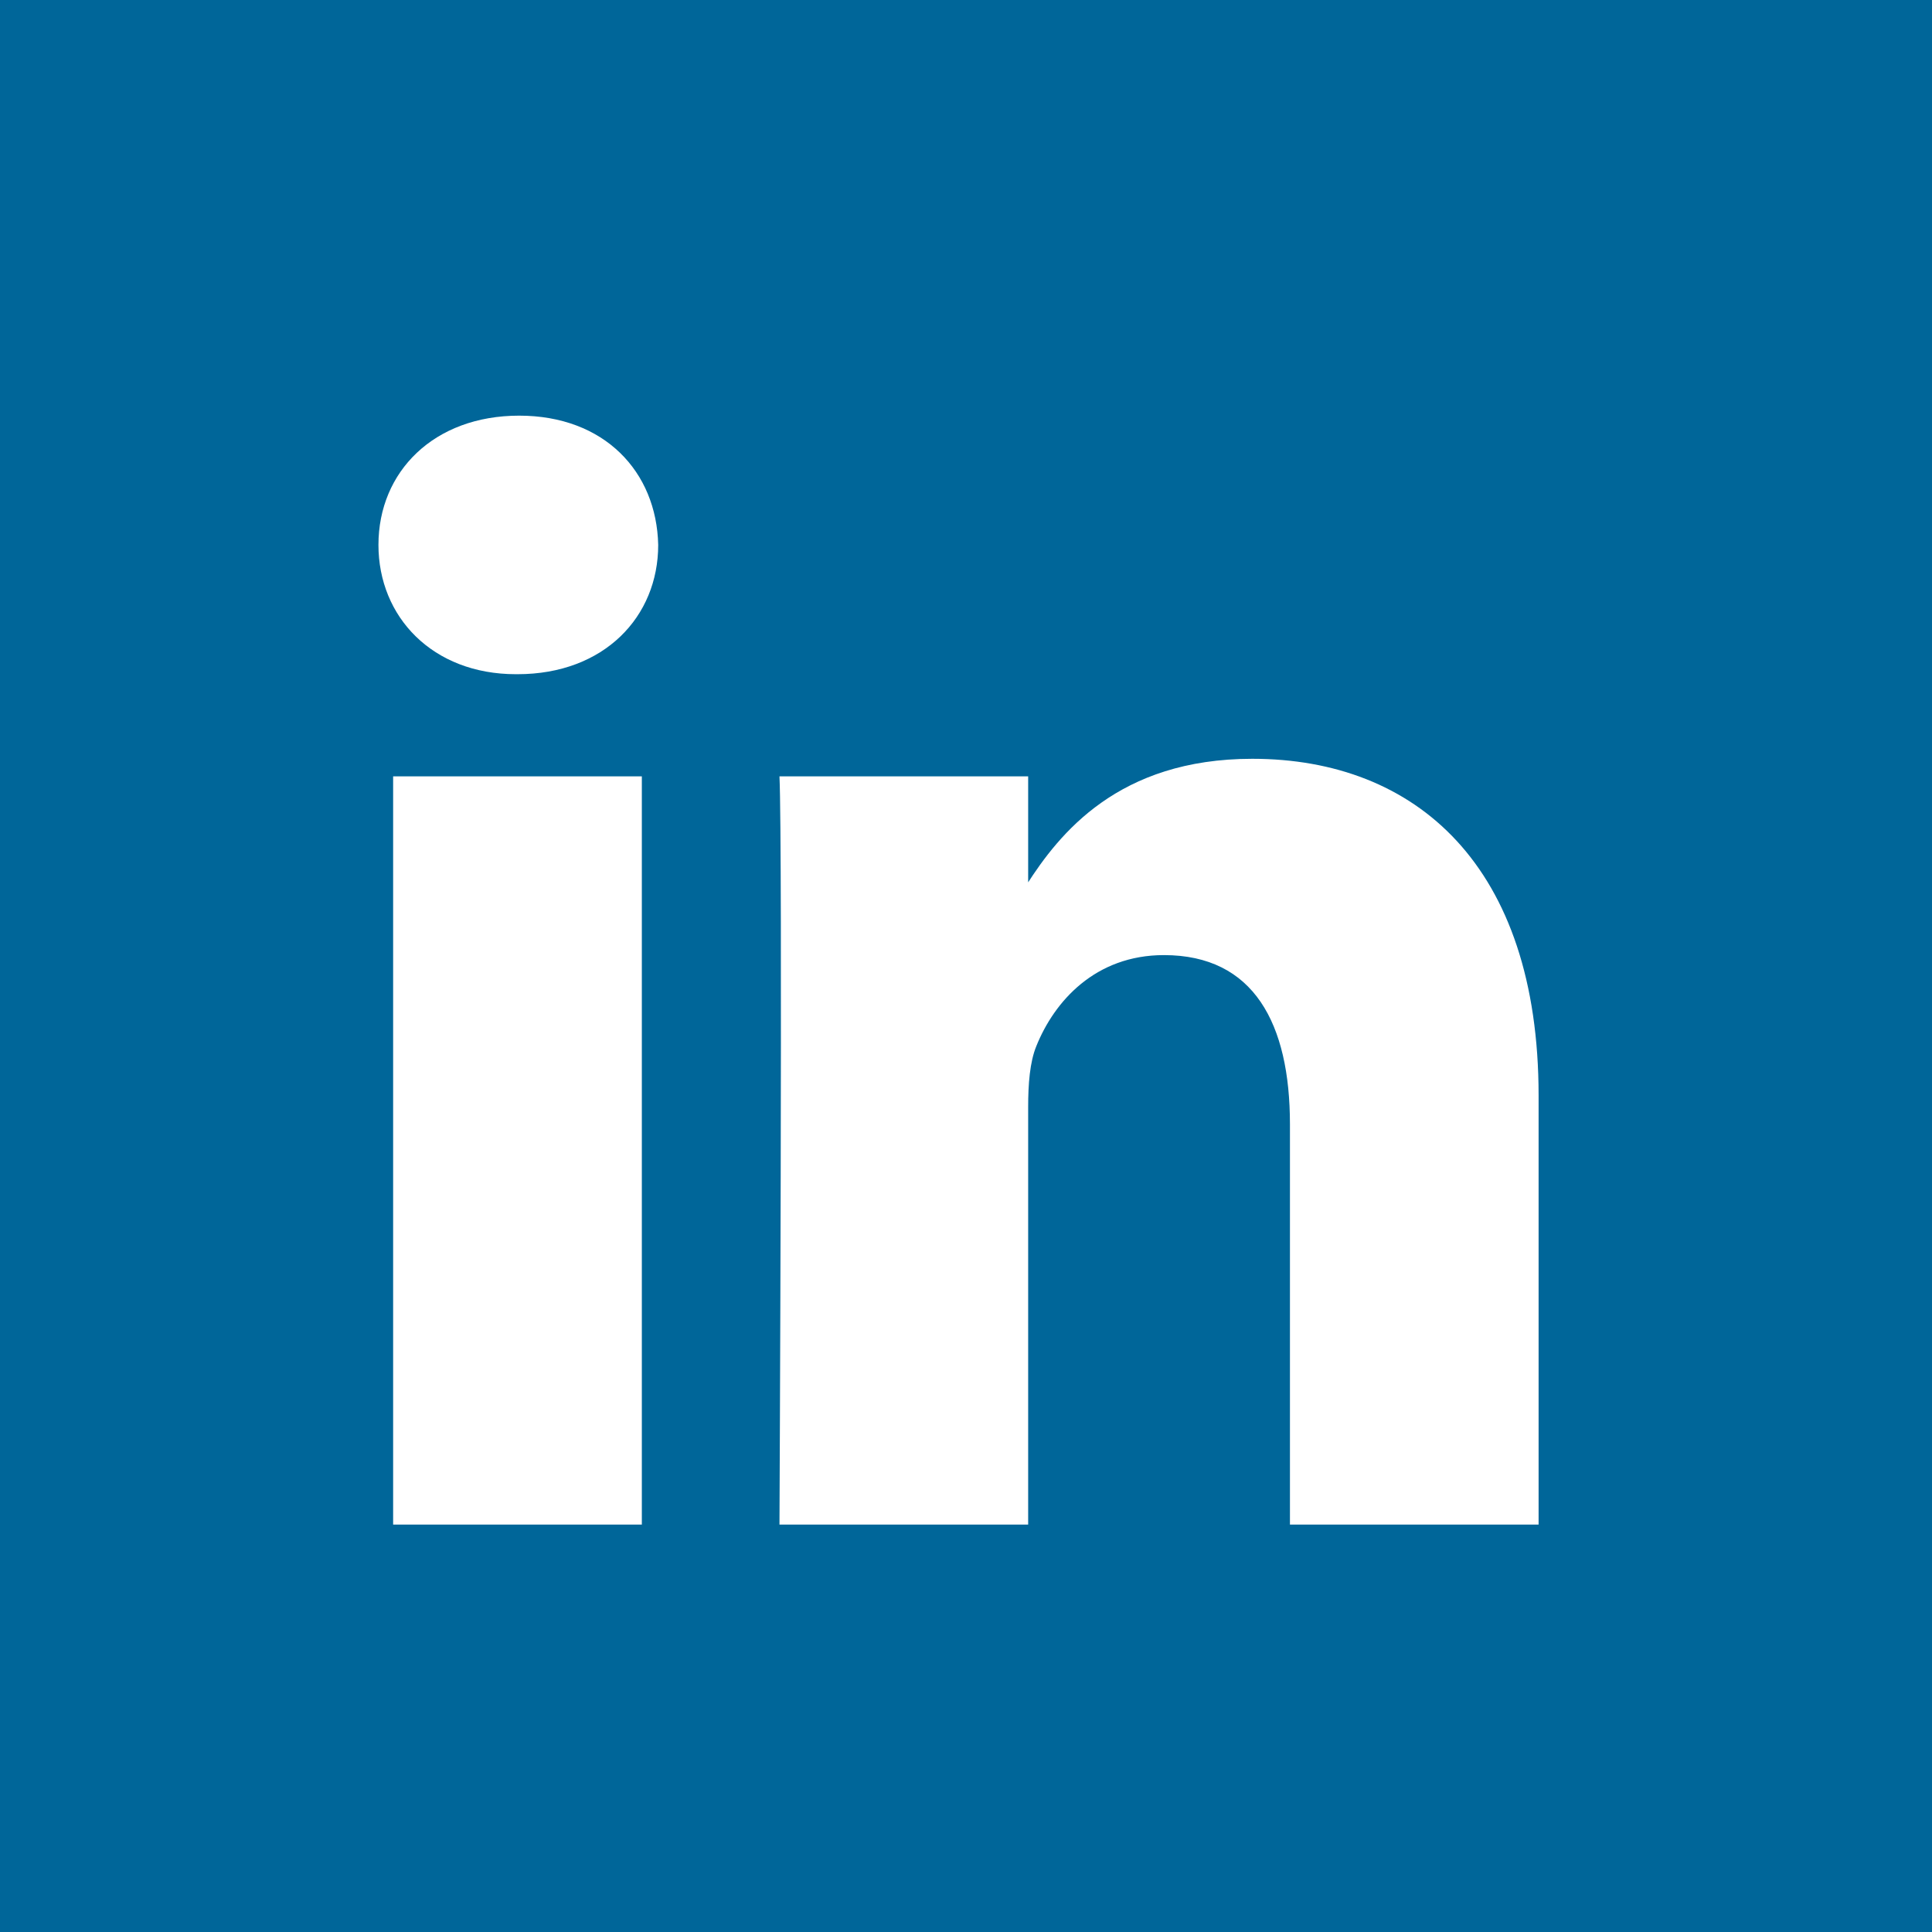<?xml version="1.0" standalone="no"?>
<!-- Generator: Adobe Fireworks 10, Export SVG Extension by Aaron Beall (http://fireworks.abeall.com) . Version: 0.6.1  -->
<!DOCTYPE svg PUBLIC "-//W3C//DTD SVG 1.1//EN" "http://www.w3.org/Graphics/SVG/1.1/DTD/svg11.dtd">
<svg id="Untitled-Seite%201" viewBox="0 0 200 200" style="background-color:#ffffff00" version="1.1"
	xmlns="http://www.w3.org/2000/svg" xmlns:xlink="http://www.w3.org/1999/xlink" xml:space="preserve"
	x="0px" y="0px" width="200px" height="200px"
>
	<g id="Ebene%201">
		<path d="M 200 200 L 0 200 L 0 0 L 200 0 L 200 200 Z" fill="#006699"/>
		<path d="M 66.443 157.826 L 66.443 80.368 L 40.697 80.368 L 40.697 157.826 L 66.443 157.826 ZM 53.571 69.793 C 62.548 69.793 68.137 63.844 68.137 56.411 C 67.97 48.81 62.548 43.028 53.741 43.028 C 44.933 43.028 39.177 48.81 39.177 56.411 C 39.177 63.844 44.762 69.793 53.404 69.793 L 53.571 69.793 L 53.571 69.793 Z" fill="#ffffff"/>
		<path d="M 80.691 157.826 L 106.435 157.826 L 106.435 114.572 C 106.435 112.257 106.602 109.941 107.283 108.289 C 109.142 103.662 113.379 98.872 120.49 98.872 C 129.807 98.872 133.535 105.973 133.535 116.387 L 133.535 157.826 L 159.275 157.826 L 159.275 113.412 C 159.275 89.62 146.576 78.55 129.637 78.55 C 115.75 78.55 109.651 86.312 106.264 91.601 L 106.435 91.601 L 106.435 80.368 L 80.691 80.368 C 81.029 87.635 80.691 157.826 80.691 157.826 L 80.691 157.826 Z" fill="#ffffff"/>
	</g>
</svg>